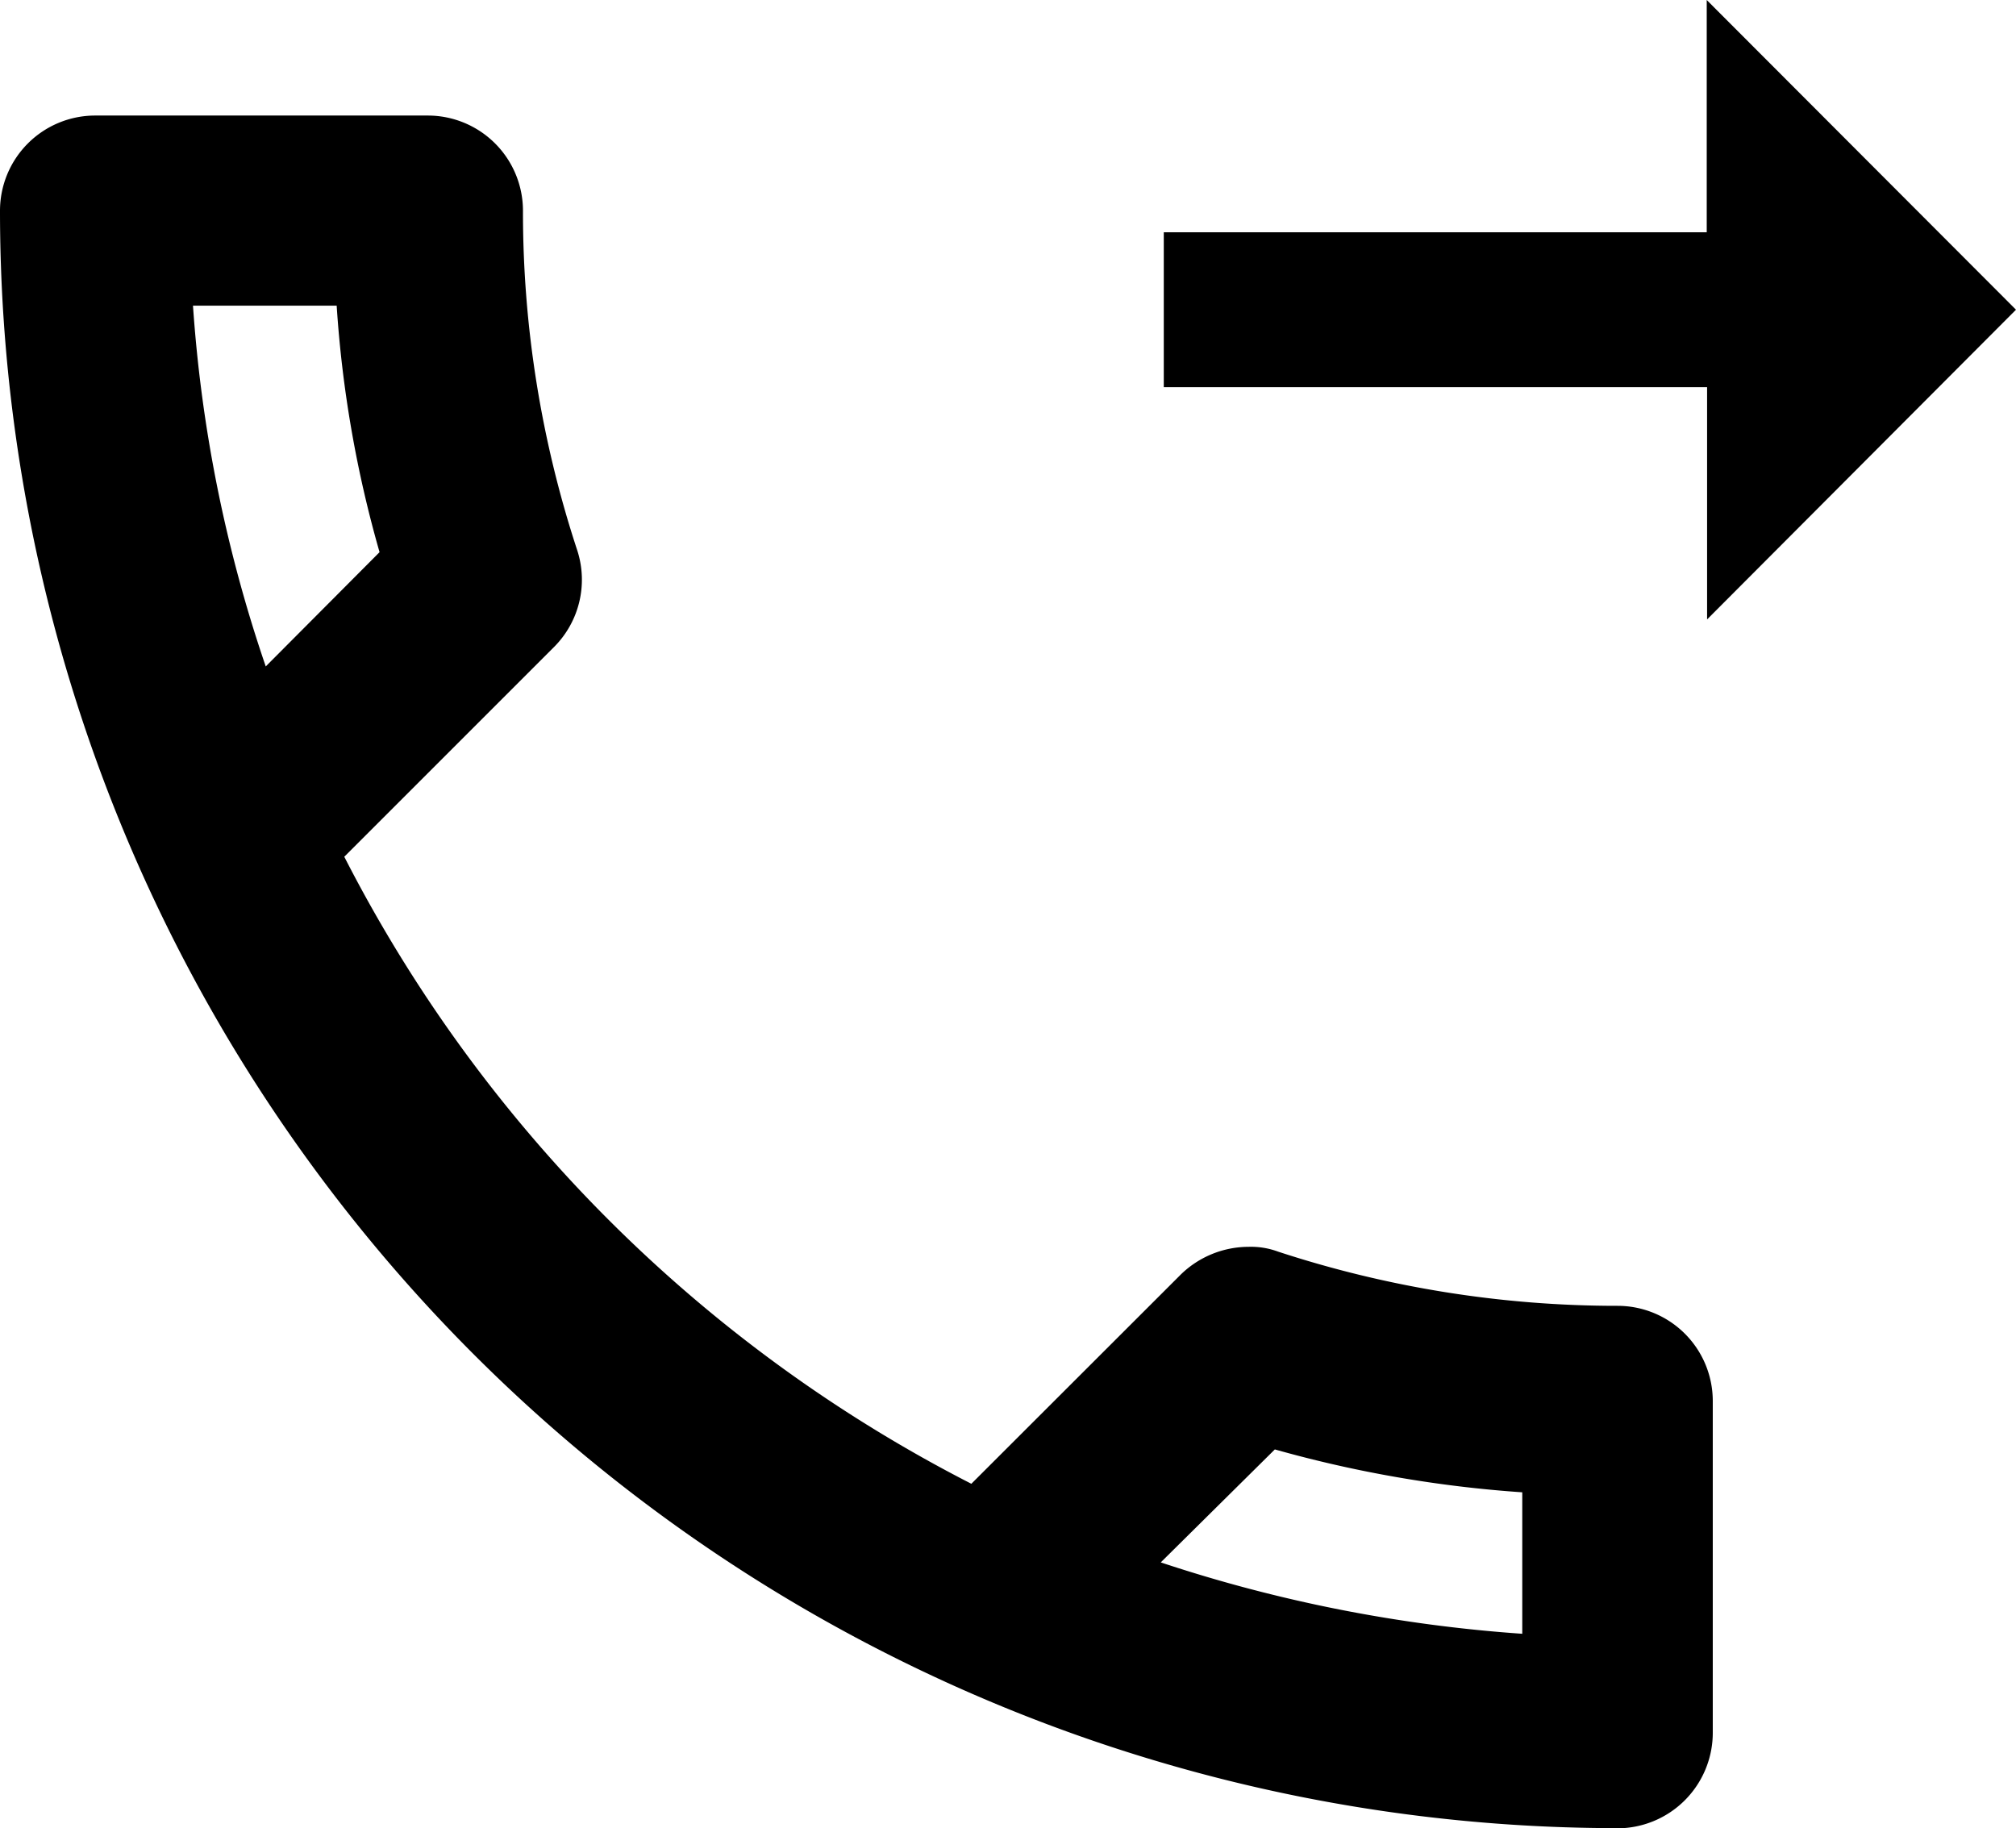 <svg viewBox="0 0 22 19.951" height="19.951" width="22" xmlns="http://www.w3.org/2000/svg">
  <g transform="translate(-17.6)" id="outbound_external">
    <path transform="translate(17.6)" d="M17.648,19.951A17.652,17.652,0,0,1,0,2.3,1.039,1.039,0,0,1,1.038,1.261H4.672A1.039,1.039,0,0,1,5.707,2.3,11.807,11.807,0,0,0,6.3,6.008a1.039,1.039,0,0,1-.259,1.058L3.757,9.35A15.742,15.742,0,0,0,10.6,16.193l2.288-2.286a1.063,1.063,0,0,1,.737-.3.849.849,0,0,1,.321.052,11.867,11.867,0,0,0,3.707.592,1.039,1.039,0,0,1,1.038,1.038v3.624a1.043,1.043,0,0,1-1.04,1.04Zm-4.981-2.9a16.015,16.015,0,0,0,3.945.779V16.286a13.264,13.264,0,0,1-2.7-.468ZM2.9,7.273,4.142,6.026a12.753,12.753,0,0,1-.468-2.69v0H2.106A15.381,15.381,0,0,0,2.9,7.273ZM18.629,4.225H12.7V2.535h5.925V0L22,3.38l-3.371,3.38Z" data-name="Union 12" id="Union_12"/>
  </g>
</svg>